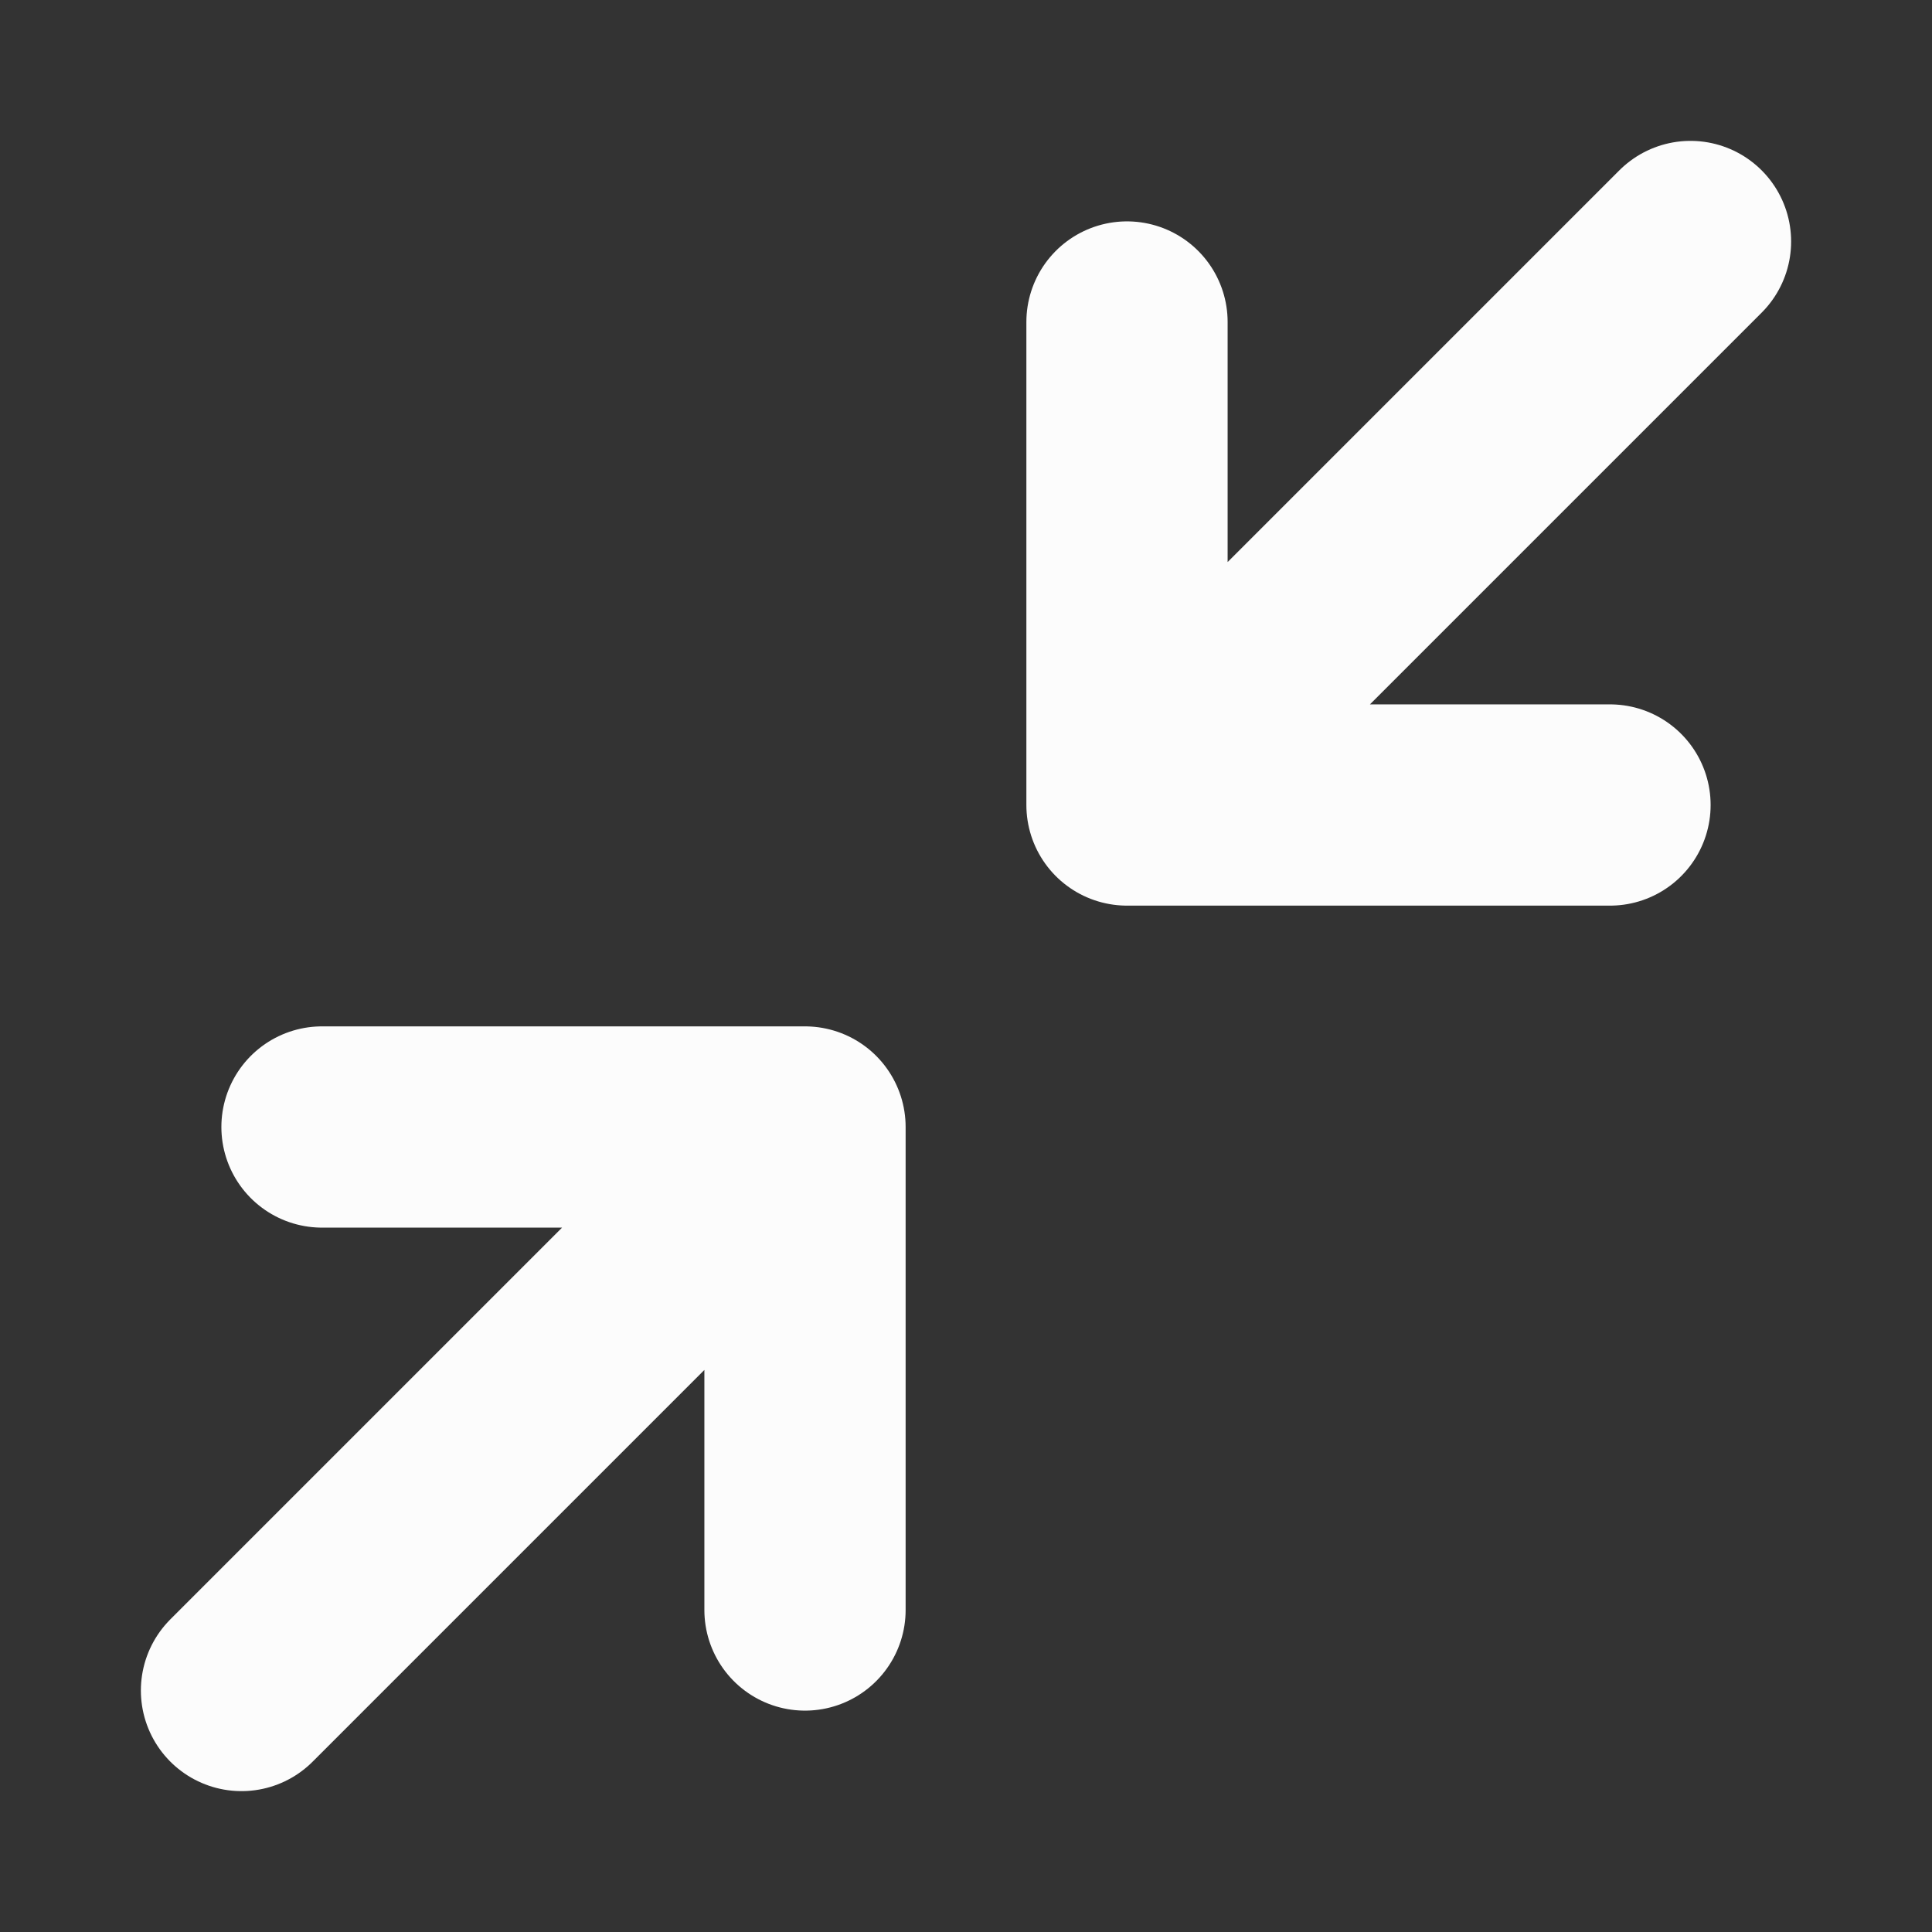 <svg width="24" height="24" viewBox="0 0 24 24" fill="none" xmlns="http://www.w3.org/2000/svg">
<rect x="0" y="0" width="24" height="24" fill="#333333" stroke="none"/>
<path d="M4 14H10M10 14V20M10 14L3 21M20 10H14M14 10V4M14 10L21 3" stroke="#FCFCFC" stroke-width="2.5" stroke-linecap="round" stroke-linejoin="round"/>
</svg>
